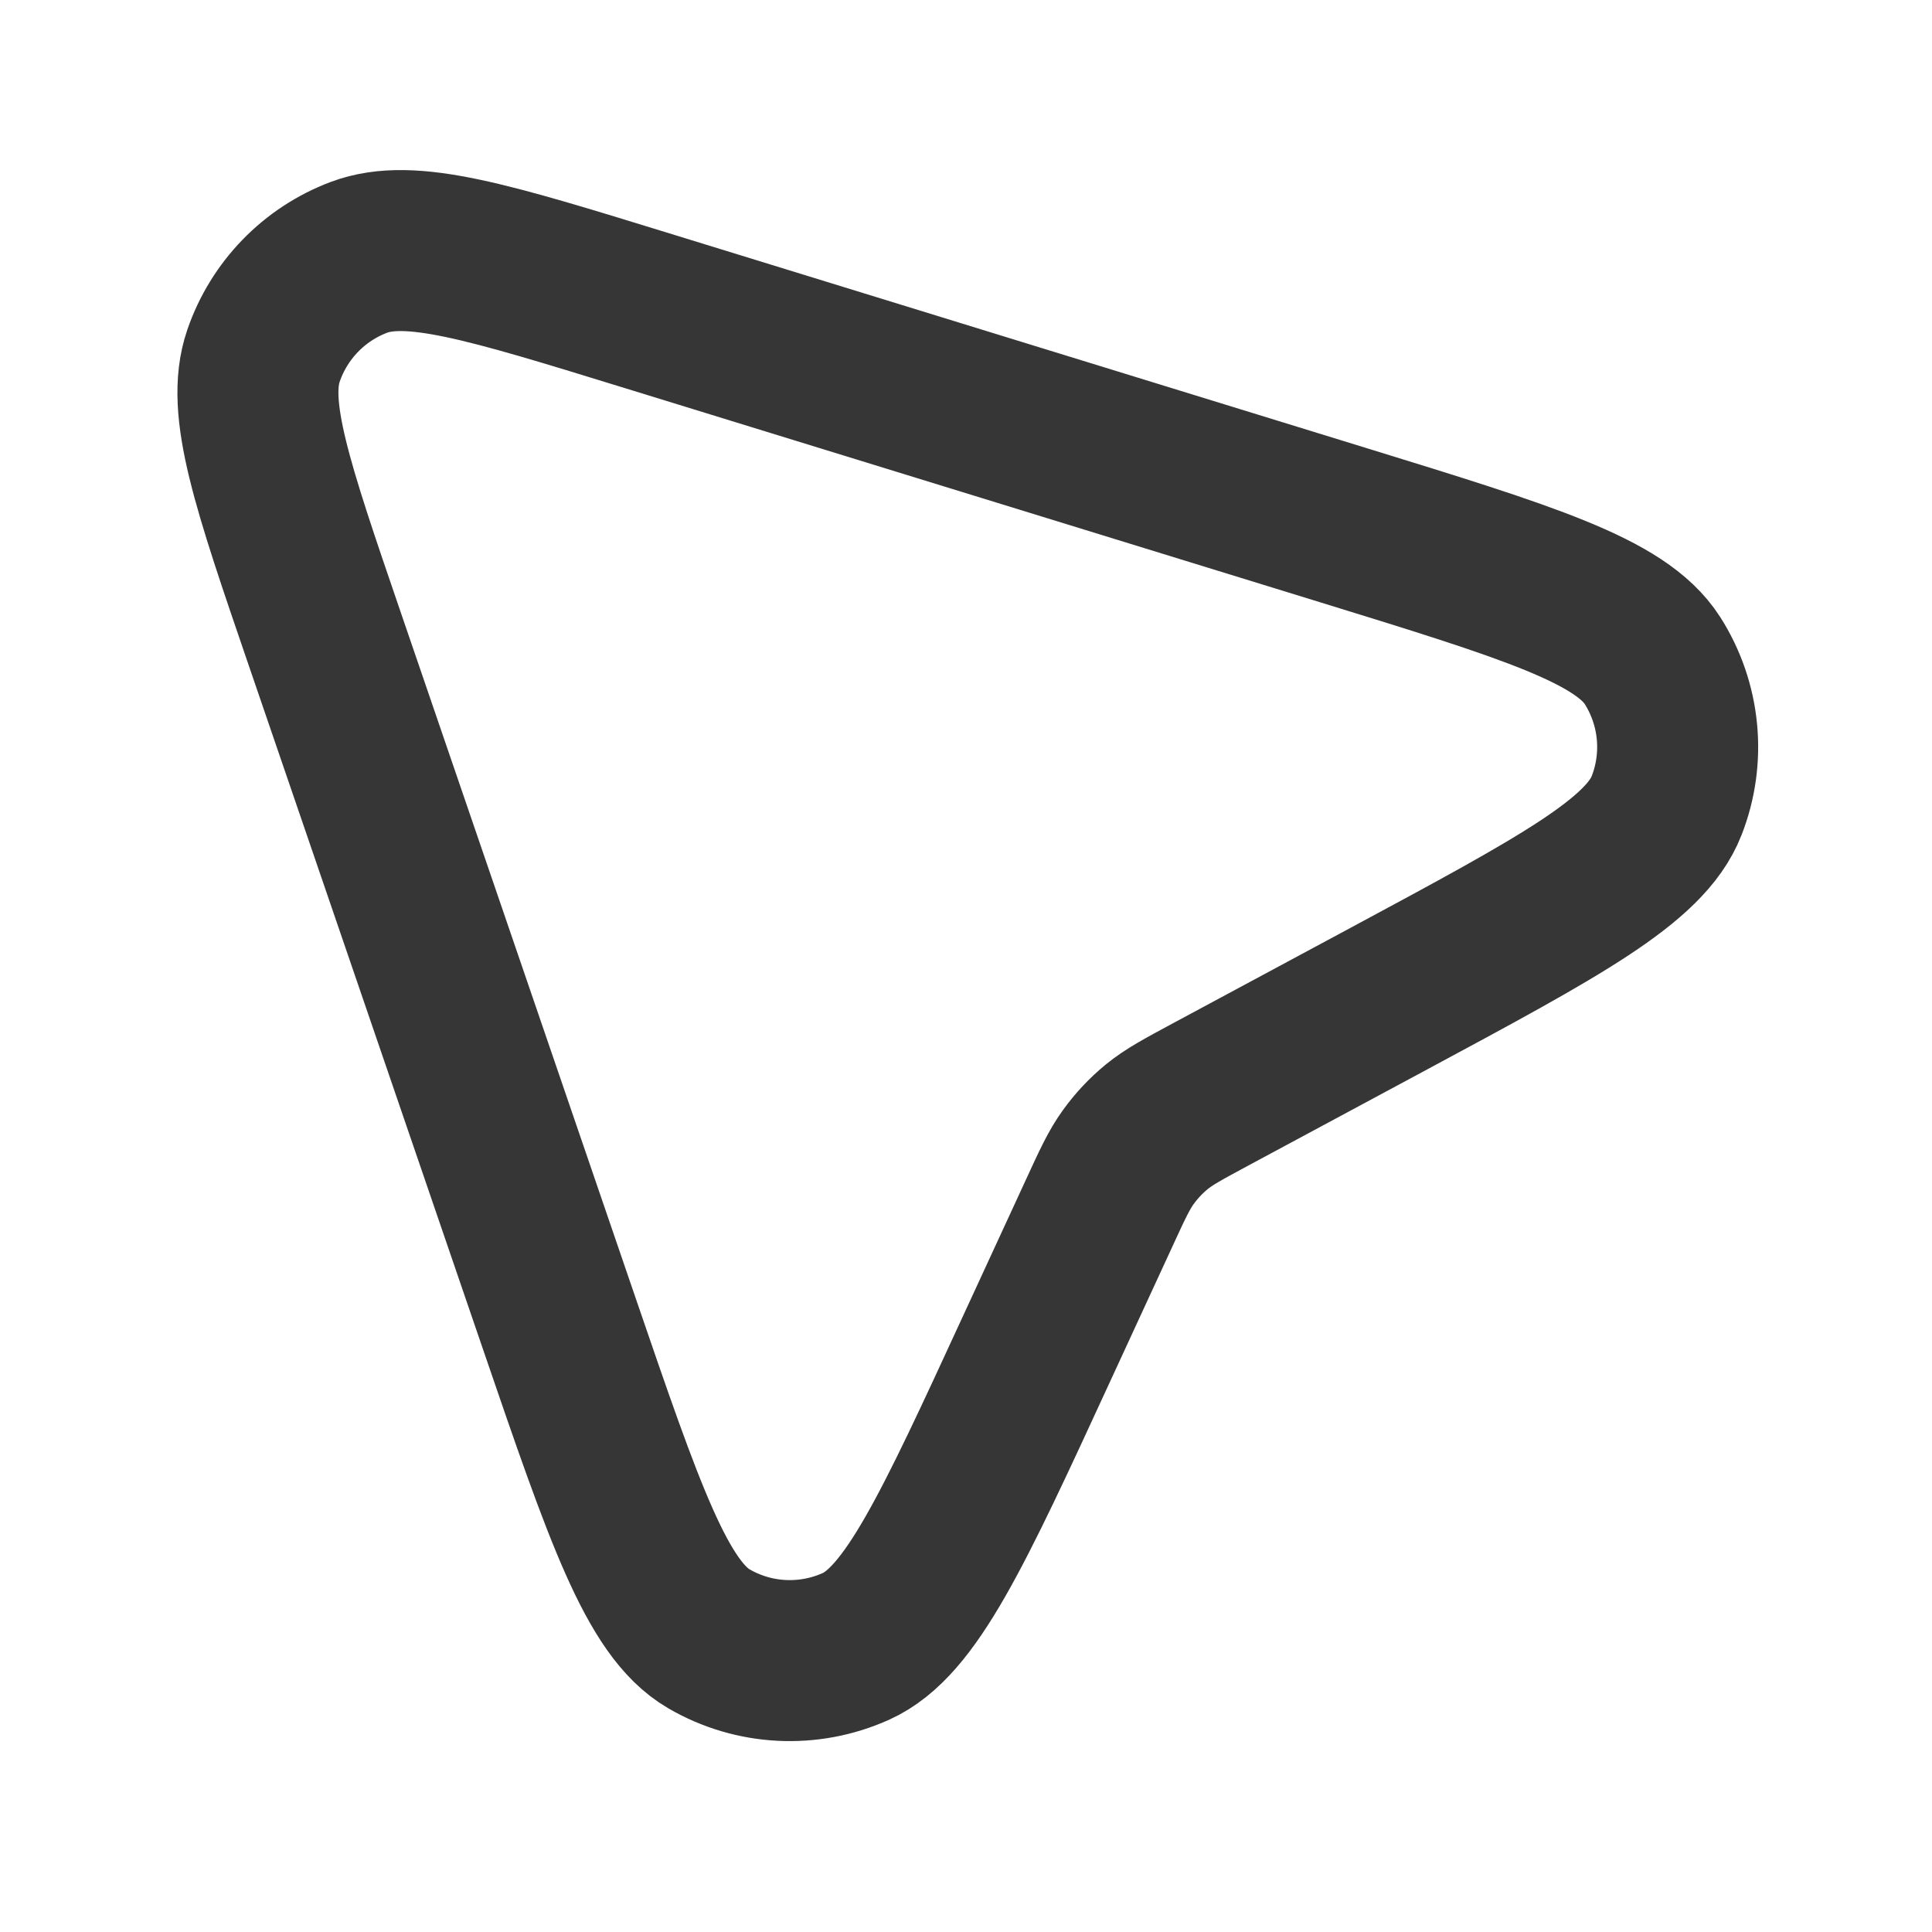 <?xml version="1.0" encoding="utf-8"?>
<!-- Uploaded to: SVG Repo, www.svgrepo.com, Generator: SVG Repo Mixer Tools -->
<svg width="800px" height="800px" viewBox="0 0 24 24" fill="none" xmlns="http://www.w3.org/2000/svg">
    <path
        d="M17.261 12.401C19.377 11.263 20.436 10.694 20.703 10.008C20.936 9.414 20.87 8.744 20.528 8.206C20.132 7.586 18.984 7.232 16.687 6.524L8.006 3.85C6.068 3.253 5.099 2.955 4.458 3.197C3.901 3.407 3.466 3.856 3.273 4.42C3.051 5.068 3.38 6.027 4.037 7.945L6.948 16.443C7.756 18.802 8.161 19.982 8.805 20.357C9.364 20.683 10.046 20.717 10.635 20.451C11.315 20.143 11.837 19.011 12.881 16.745L13.653 15.072C13.819 14.711 13.902 14.531 14.016 14.374C14.117 14.234 14.235 14.108 14.369 13.998C14.519 13.875 14.694 13.781 15.043 13.593L17.261 12.401Z"
        stroke="#363636" stroke-width="2" stroke-linecap="round" stroke-linejoin="round" />
</svg>